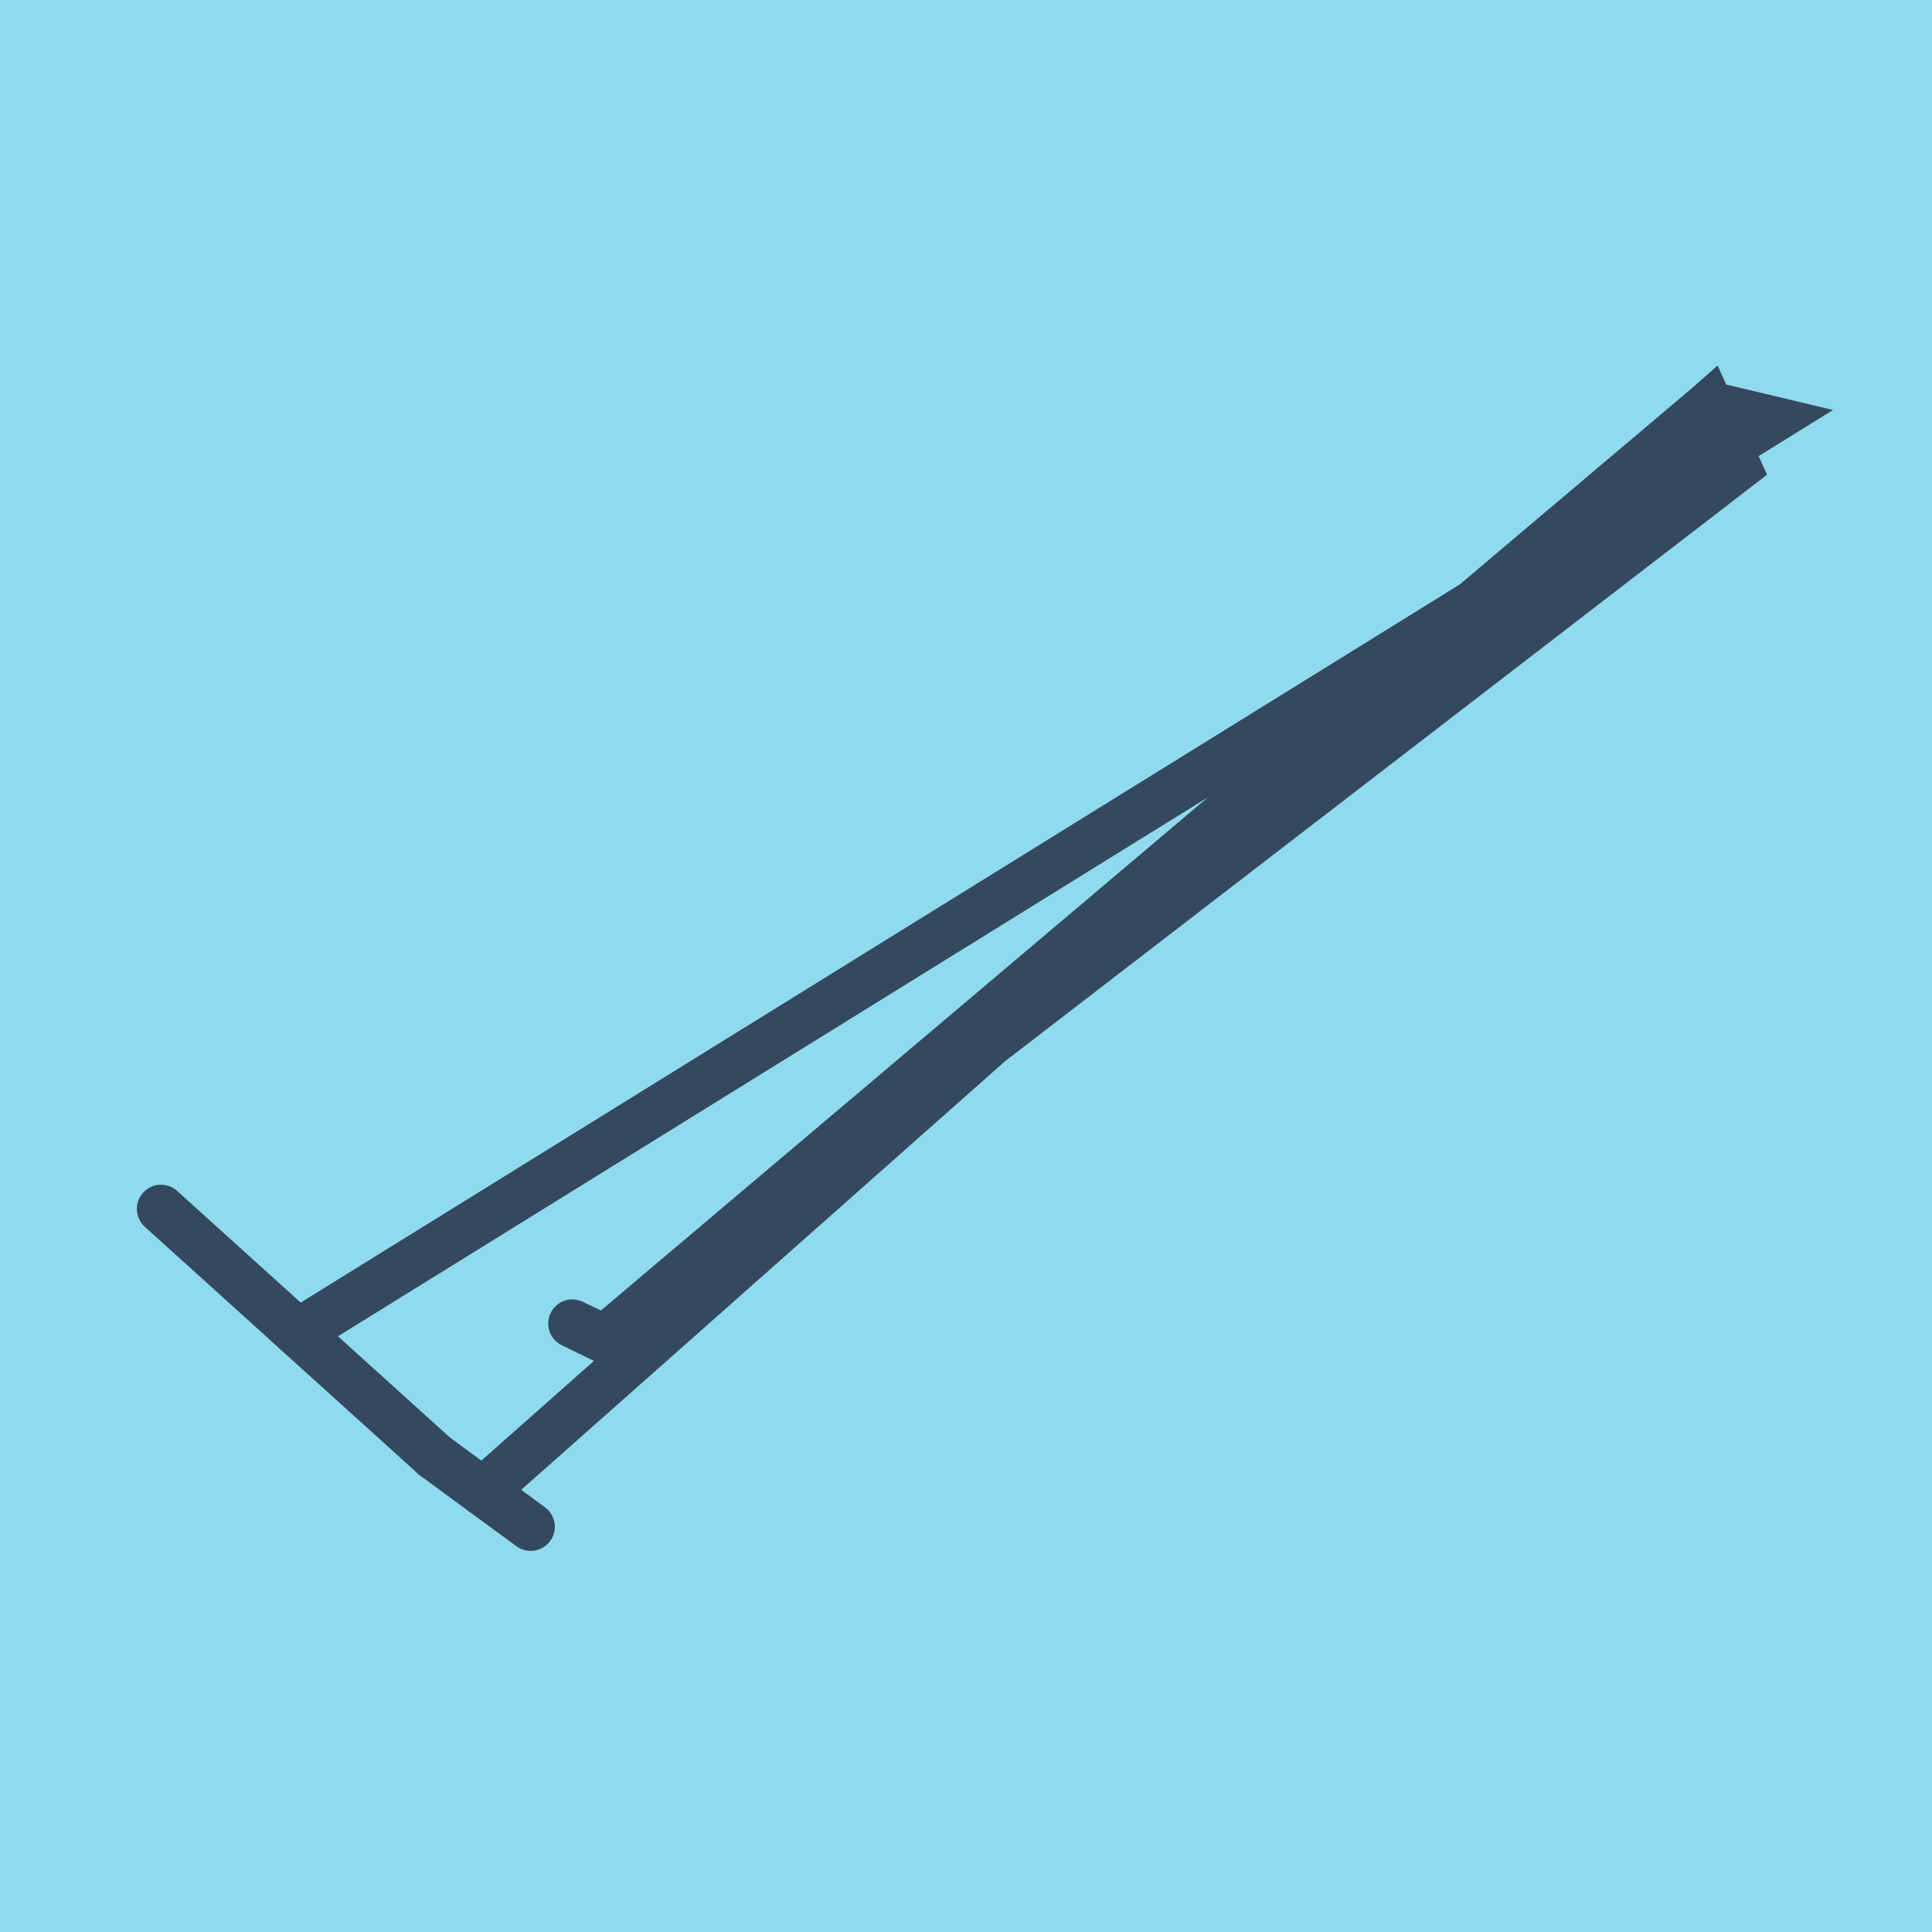 <?xml version="1.0" encoding="utf-8"?>
<!DOCTYPE svg PUBLIC "-//W3C//DTD SVG 1.1//EN" "http://www.w3.org/Graphics/SVG/1.1/DTD/svg11.dtd">
<svg xmlns="http://www.w3.org/2000/svg" xmlns:xlink="http://www.w3.org/1999/xlink" viewBox="-10 -10 120 120" preserveAspectRatio="xMidYMid meet">
	<path style="fill:#90daee" d="M-10-10h120v120H-10z"/>
			<polyline stroke-linecap="round" points="17.013,80.464 0,65.085 " style="fill:none;stroke:#34495e;stroke-width: 3px"/>
			<polyline stroke-linecap="round" points="25.551,72.207 29.53,74.144 " style="fill:none;stroke:#34495e;stroke-width: 3px"/>
			<polyline stroke-linecap="round" points="17.013,80.464 22.96,84.828 " style="fill:none;stroke:#34495e;stroke-width: 3px"/>
			<polyline stroke-linecap="round" points="8.507,72.775 100,16.088 96.154,15.172 27.541,73.176 97.899,19.021 96.154,15.172 19.987,82.646 " style="fill:none;stroke:#34495e;stroke-width: 3px"/>
	</svg>
